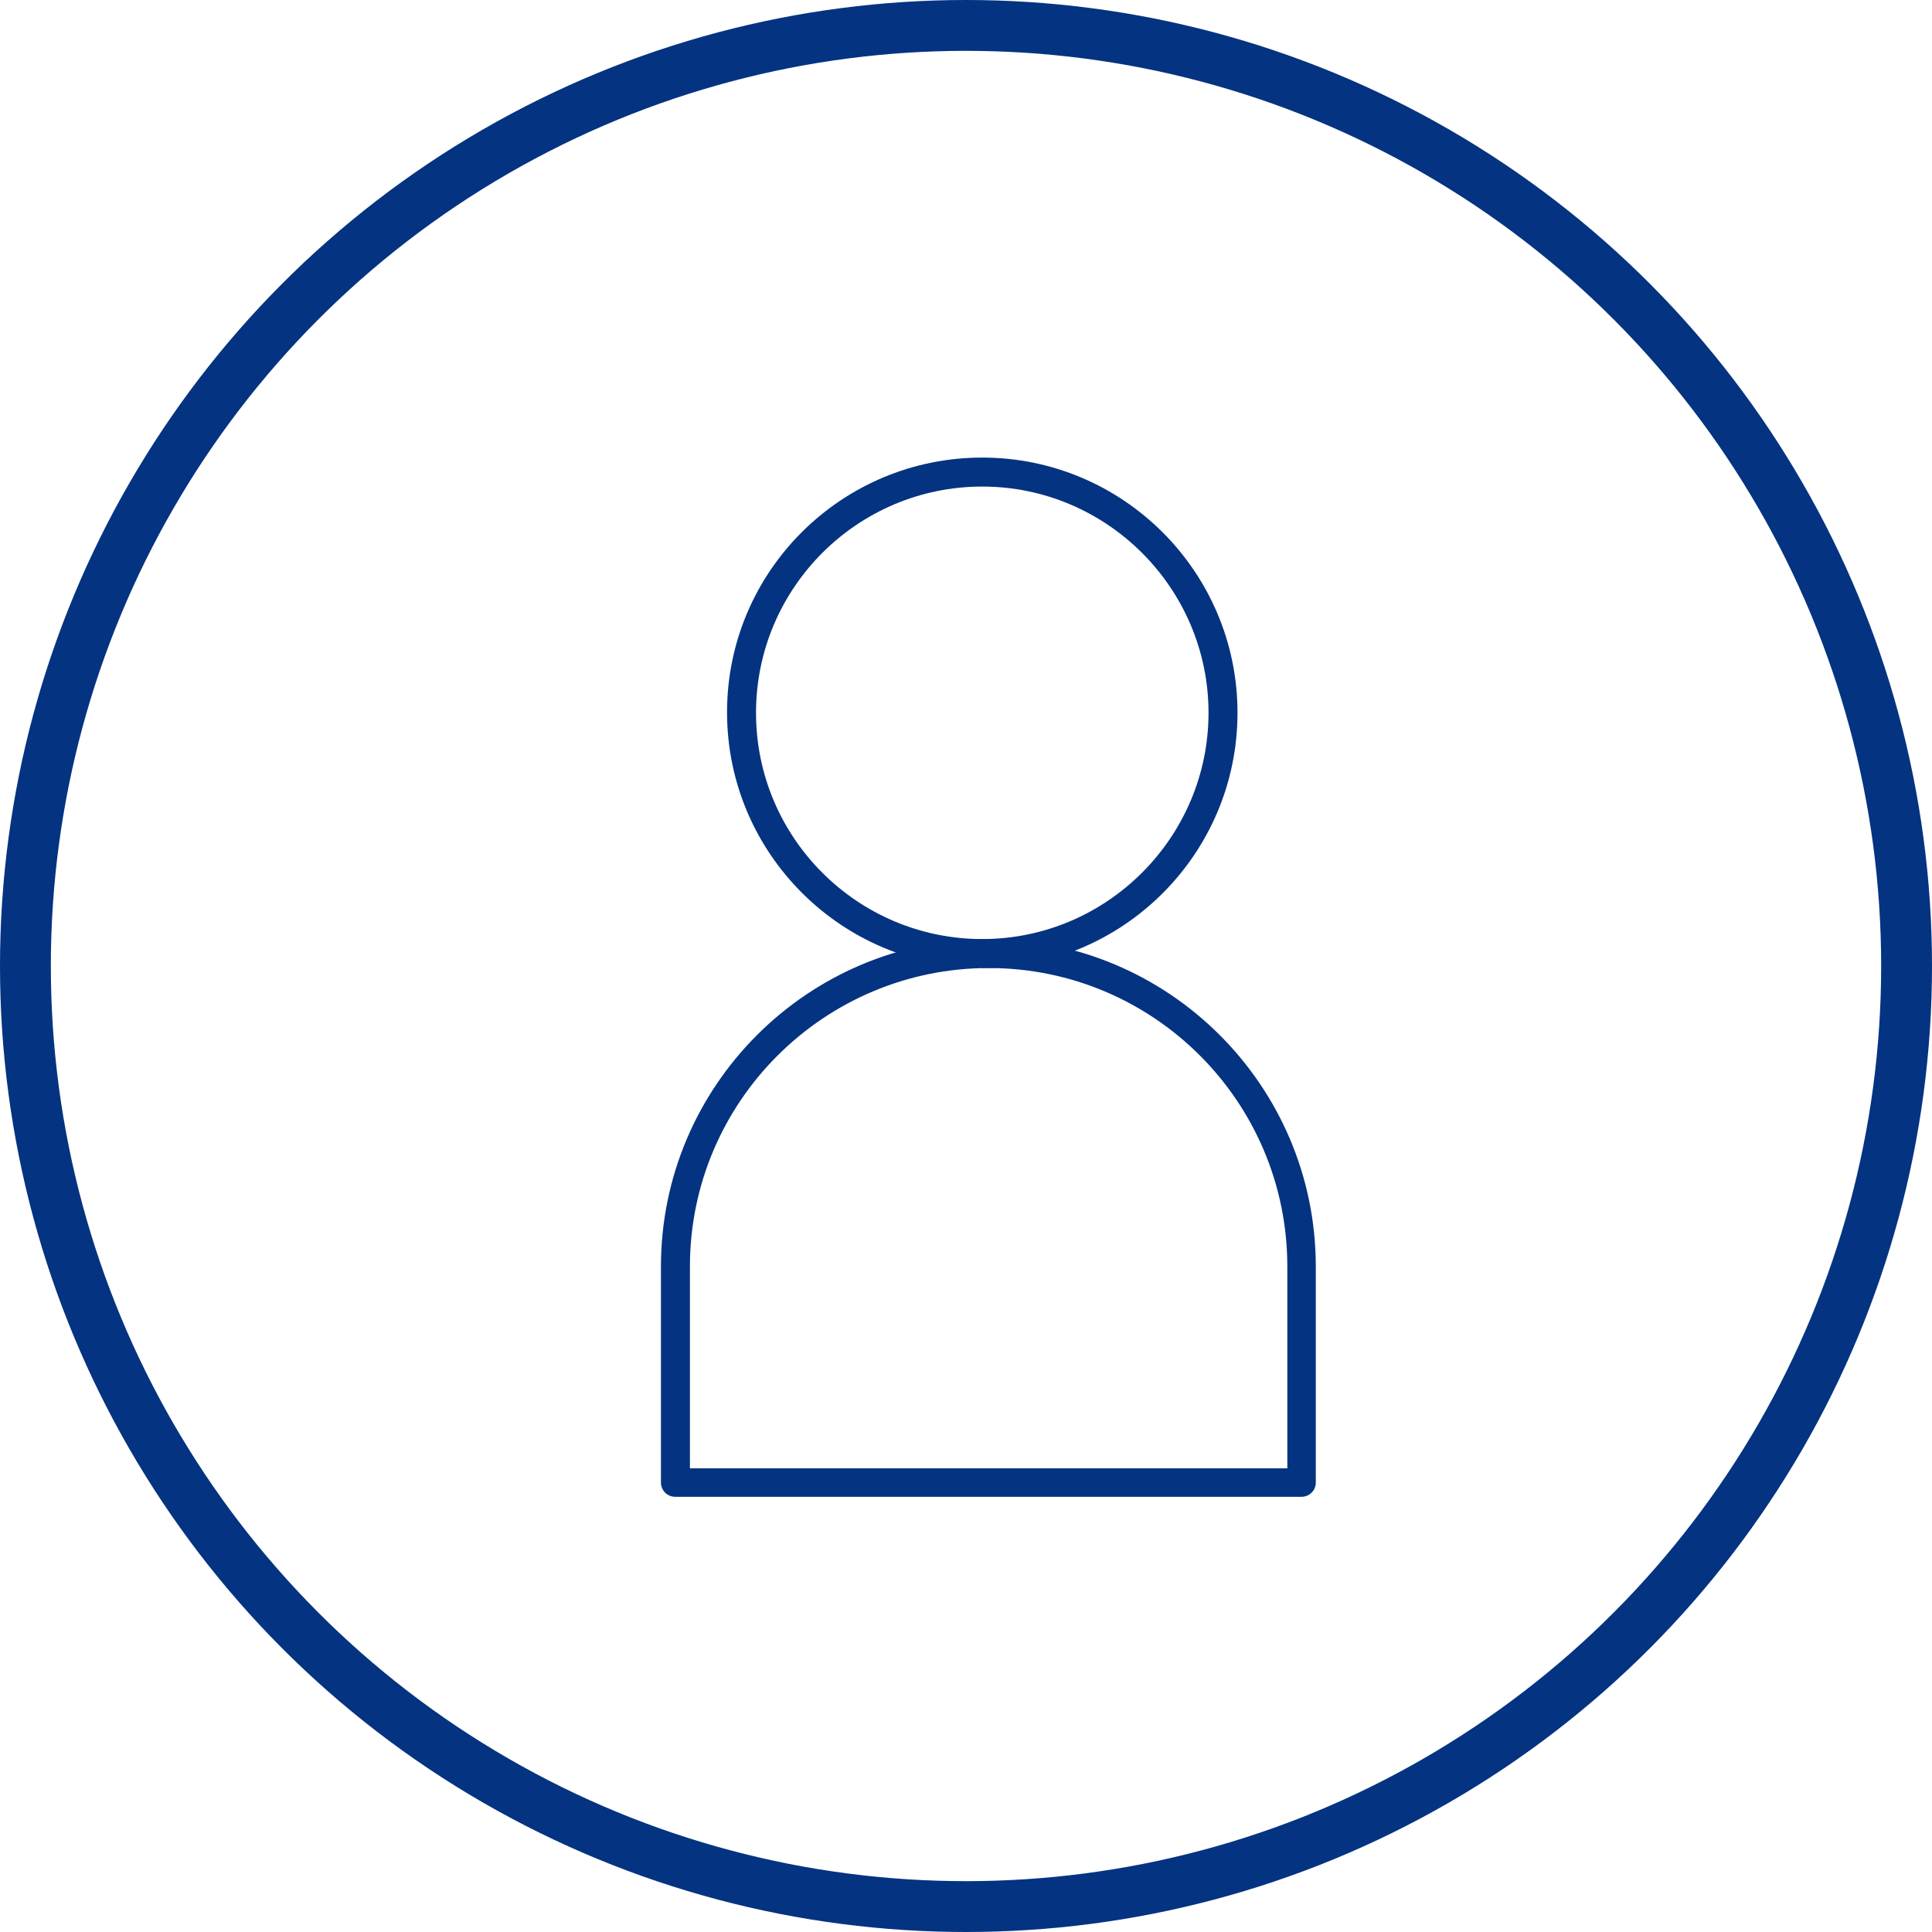 <svg width="38" height="38" viewBox="0 0 38 38" fill="none" xmlns="http://www.w3.org/2000/svg">
<g clip-path="url(#clip0_1163_8)">
<path d="M19.32 19.03C16.55 19.03 14.3 16.78 14.3 14.01C14.3 11.24 16.55 9 19.32 9C22.09 9 24.34 11.25 24.34 14.02C24.34 16.79 22.09 19.04 19.32 19.04V19.03ZM19.32 9.57C16.87 9.57 14.87 11.56 14.87 14.02C14.87 16.48 16.87 18.47 19.32 18.47C21.77 18.47 23.77 16.47 23.77 14.02C23.77 11.57 21.77 9.57 19.32 9.57Z" fill="#043381"/>
<path d="M25.6 29.44H13.28C13.12 29.44 13 29.31 13 29.16V24.91C13 21.36 15.89 18.47 19.44 18.47C22.99 18.47 25.88 21.36 25.88 24.91V29.16C25.88 29.32 25.75 29.44 25.6 29.44ZM13.57 28.88H25.32V24.91C25.32 21.67 22.69 19.04 19.45 19.04C16.21 19.04 13.57 21.67 13.57 24.91V28.88Z" fill="#043381"/>
</g>
<circle cx="19" cy="19" r="18.5" stroke="#043381"/>
<defs>
<clipPath id="clip0_1163_8">
<rect width="12.88" height="20.44" fill="white" transform="translate(13 9)"/>
</clipPath>
</defs>
</svg>
